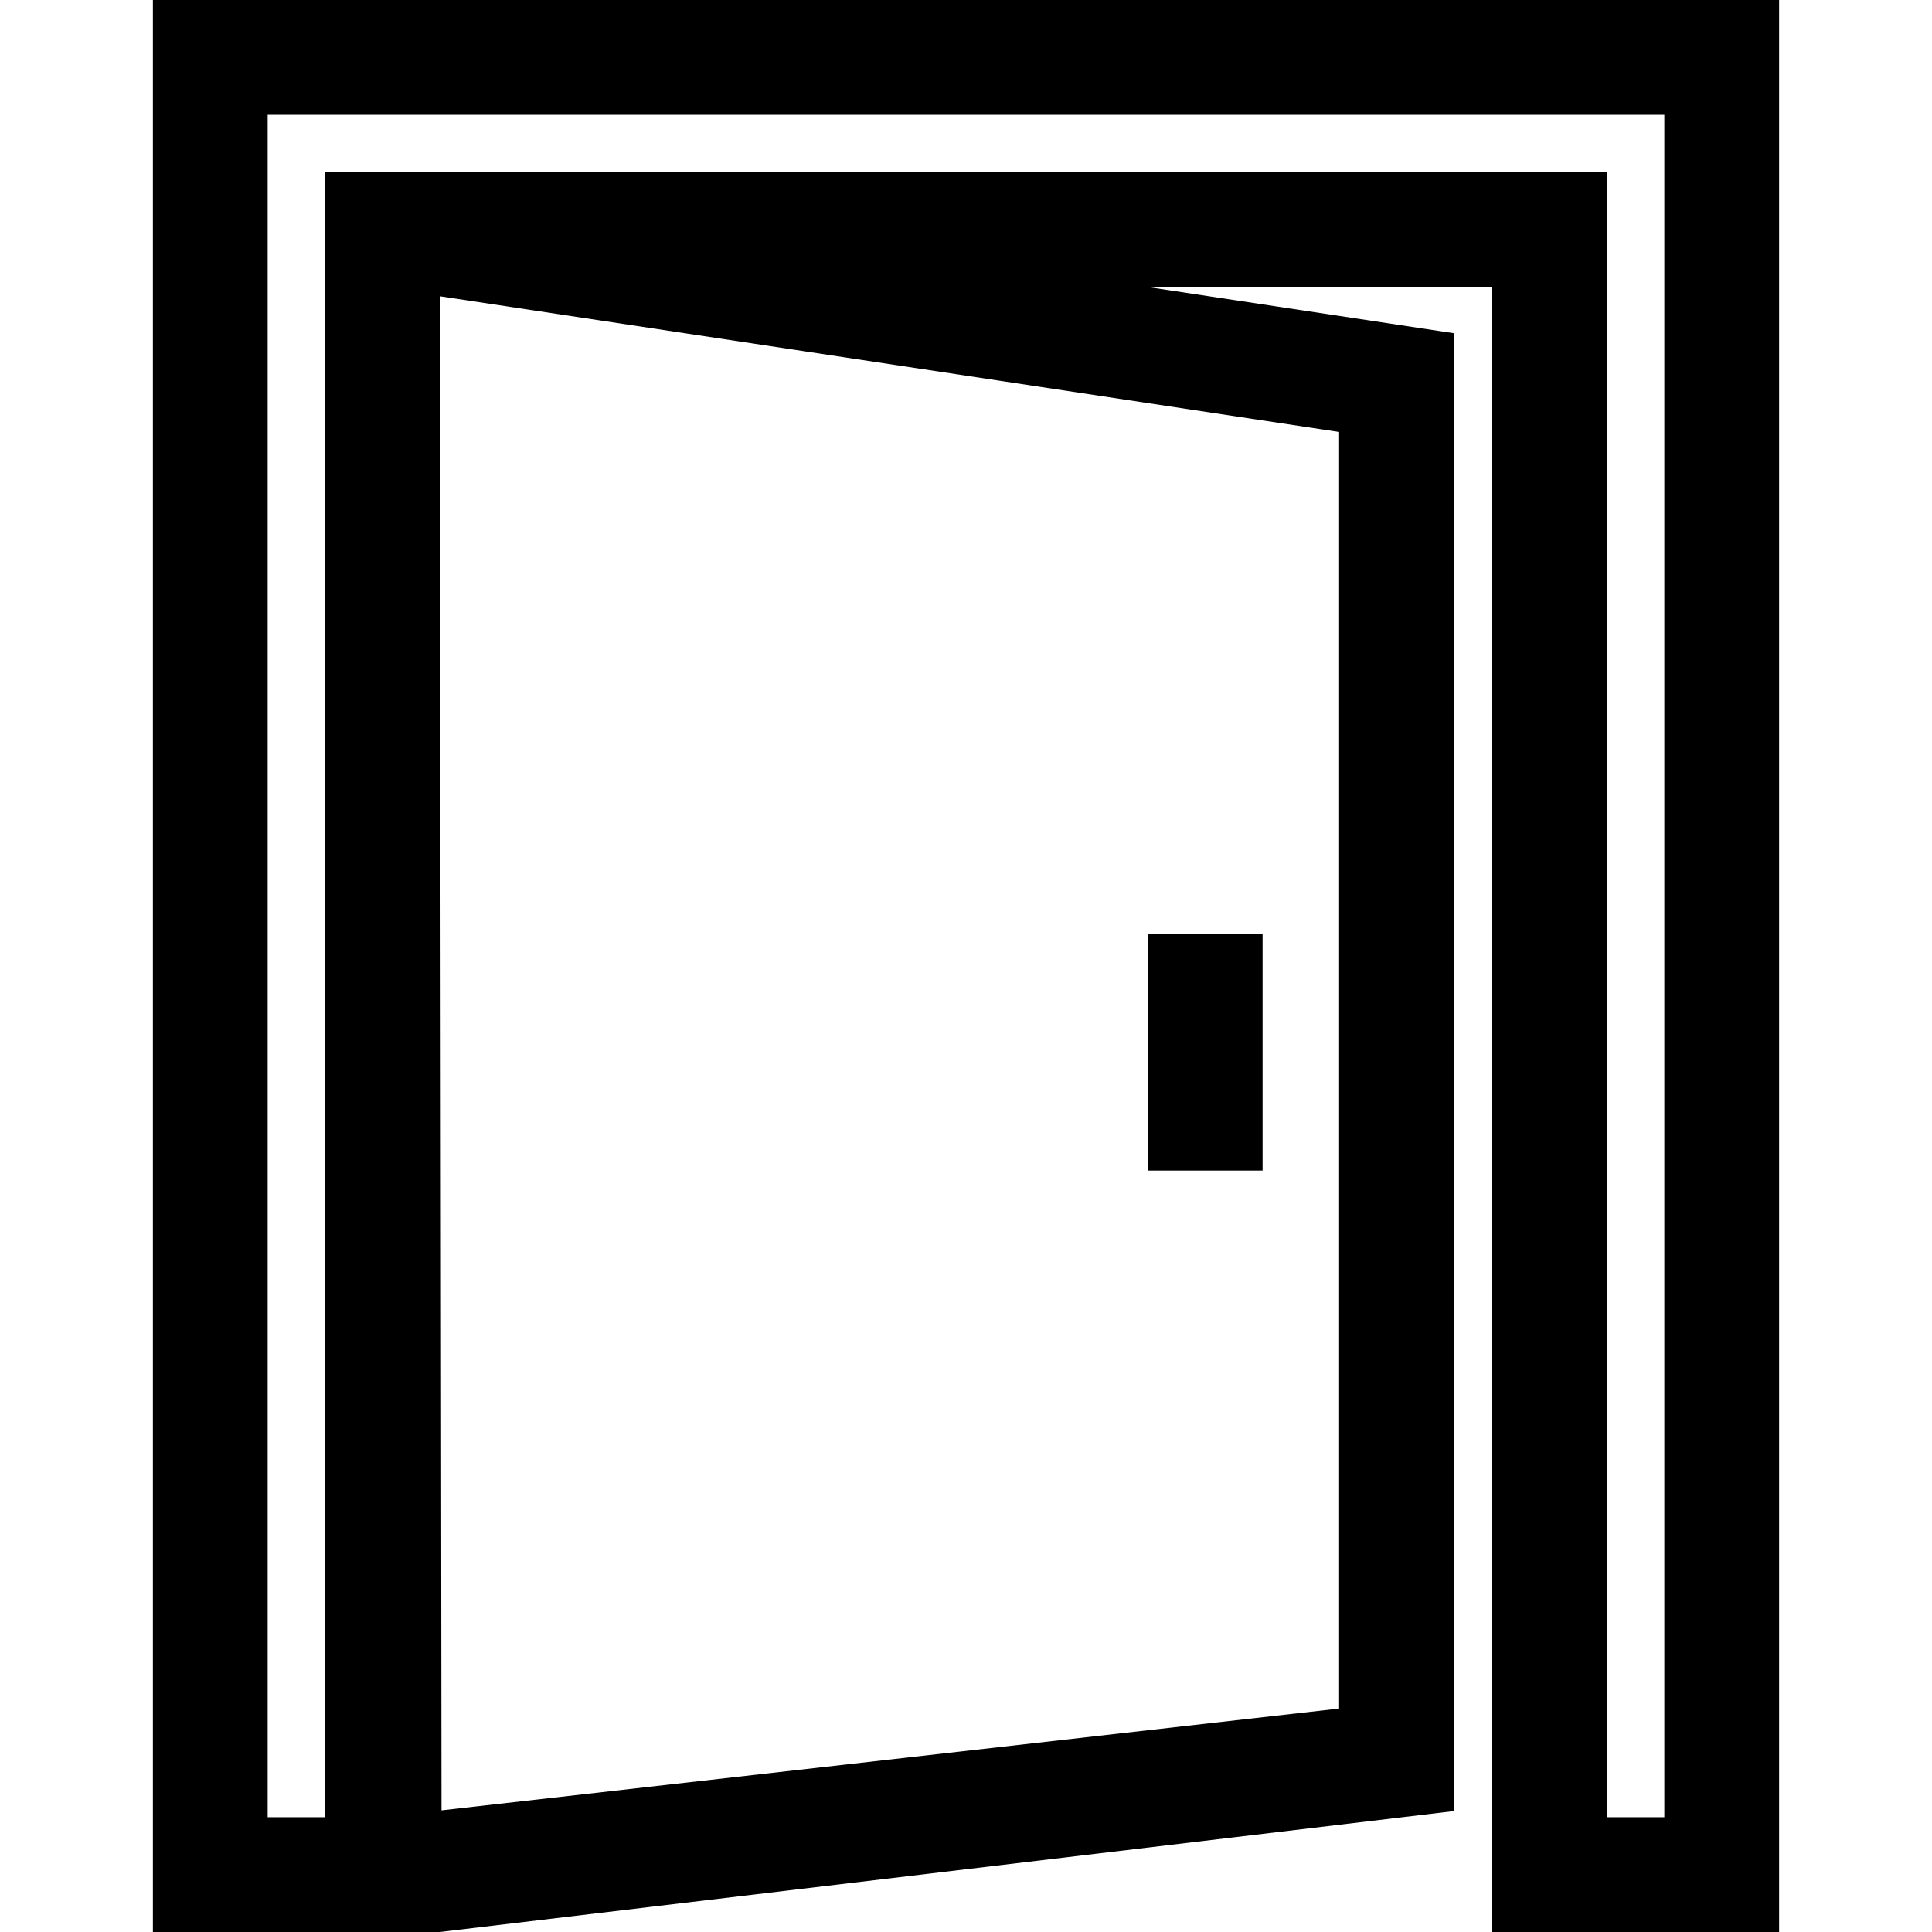 <?xml version="1.0" encoding="iso-8859-1"?>
<!-- Generator: Adobe Illustrator 19.0.0, SVG Export Plug-In . SVG Version: 6.00 Build 0)  -->
<svg version="1.1" id="Layer_1" xmlns="http://www.w3.org/2000/svg" xmlns:xlink="http://www.w3.org/1999/xlink" x="0px" y="0px"
	 viewBox="0 0 512 512" style="enable-background:new 0 0 512 512;" xml:space="preserve">
<g>
	<g>
		<path d="M40.517,0v512h76.043l268.738-32.043V88.307l-81.263-12.264h91.406V512h76.043V0H40.517z M354.88,114.479v338.309
			l-237.871,26.976L116.56,78.511L354.88,114.479z M441.065,481.583h-15.209V45.626H86.142v435.957H70.934V30.417h370.131V481.583z"
			/>
	</g>
</g>
<g>
	<g>
		<rect x="304.182" y="247.413" width="30.417" height="62.795"/>
	</g>
</g>
<g>
</g>
<g>
</g>
<g>
</g>
<g>
</g>
<g>
</g>
<g>
</g>
<g>
</g>
<g>
</g>
<g>
</g>
<g>
</g>
<g>
</g>
<g>
</g>
<g>
</g>
<g>
</g>
<g>
</g>
</svg>
